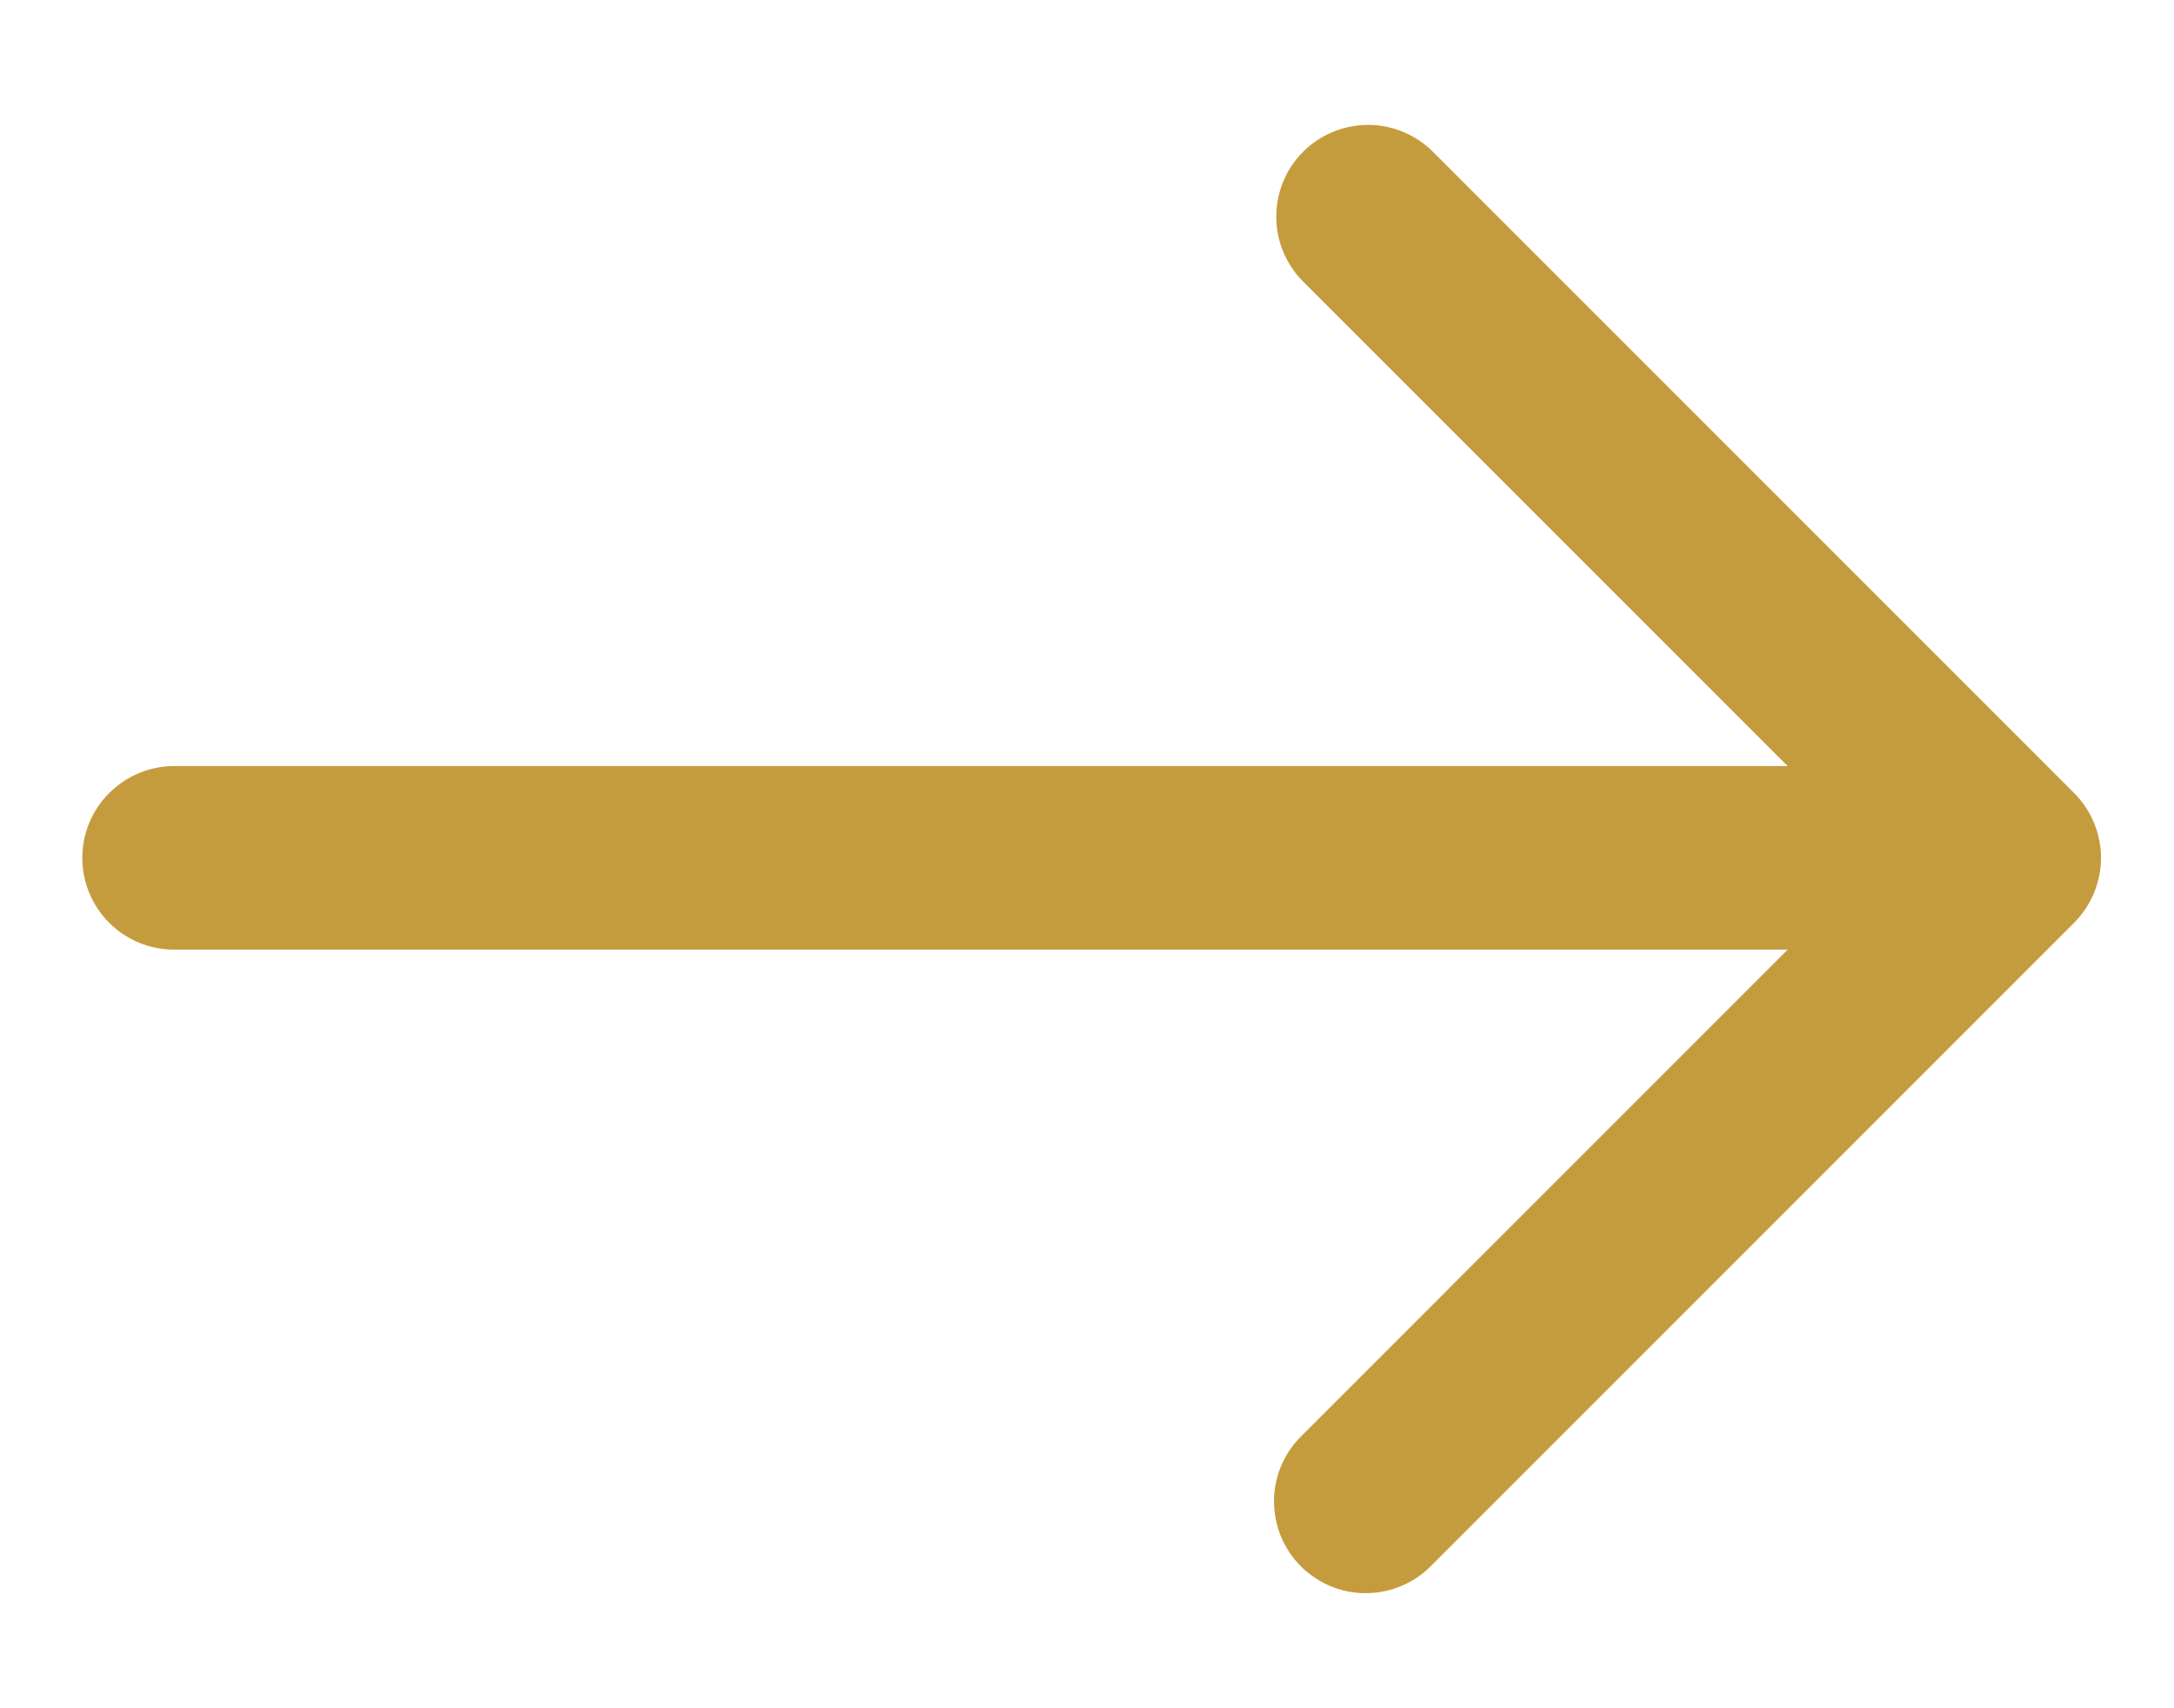 <svg width="14" height="11" viewBox="0 0 14 11" fill="none" xmlns="http://www.w3.org/2000/svg">
<path d="M13.357 5.107L9.22 0.97C9.109 0.863 8.96 0.803 8.805 0.804C8.65 0.806 8.501 0.868 8.392 0.977C8.282 1.087 8.22 1.235 8.219 1.39C8.217 1.545 8.277 1.694 8.385 1.806L11.512 4.933L1.121 4.933C0.964 4.933 0.814 4.996 0.703 5.107C0.592 5.217 0.53 5.368 0.53 5.524C0.53 5.681 0.592 5.831 0.703 5.942C0.814 6.053 0.964 6.115 1.121 6.115L11.512 6.115L8.385 9.243C8.328 9.298 8.283 9.363 8.252 9.435C8.221 9.507 8.205 9.584 8.204 9.663C8.204 9.741 8.219 9.819 8.248 9.892C8.278 9.964 8.322 10.03 8.377 10.086C8.433 10.141 8.499 10.185 8.571 10.215C8.644 10.245 8.722 10.26 8.8 10.259C8.879 10.258 8.956 10.242 9.028 10.211C9.101 10.18 9.166 10.135 9.22 10.079L13.357 5.942C13.467 5.831 13.53 5.681 13.53 5.524C13.53 5.368 13.467 5.217 13.357 5.107Z" fill="#C59C3D"/>
</svg>
